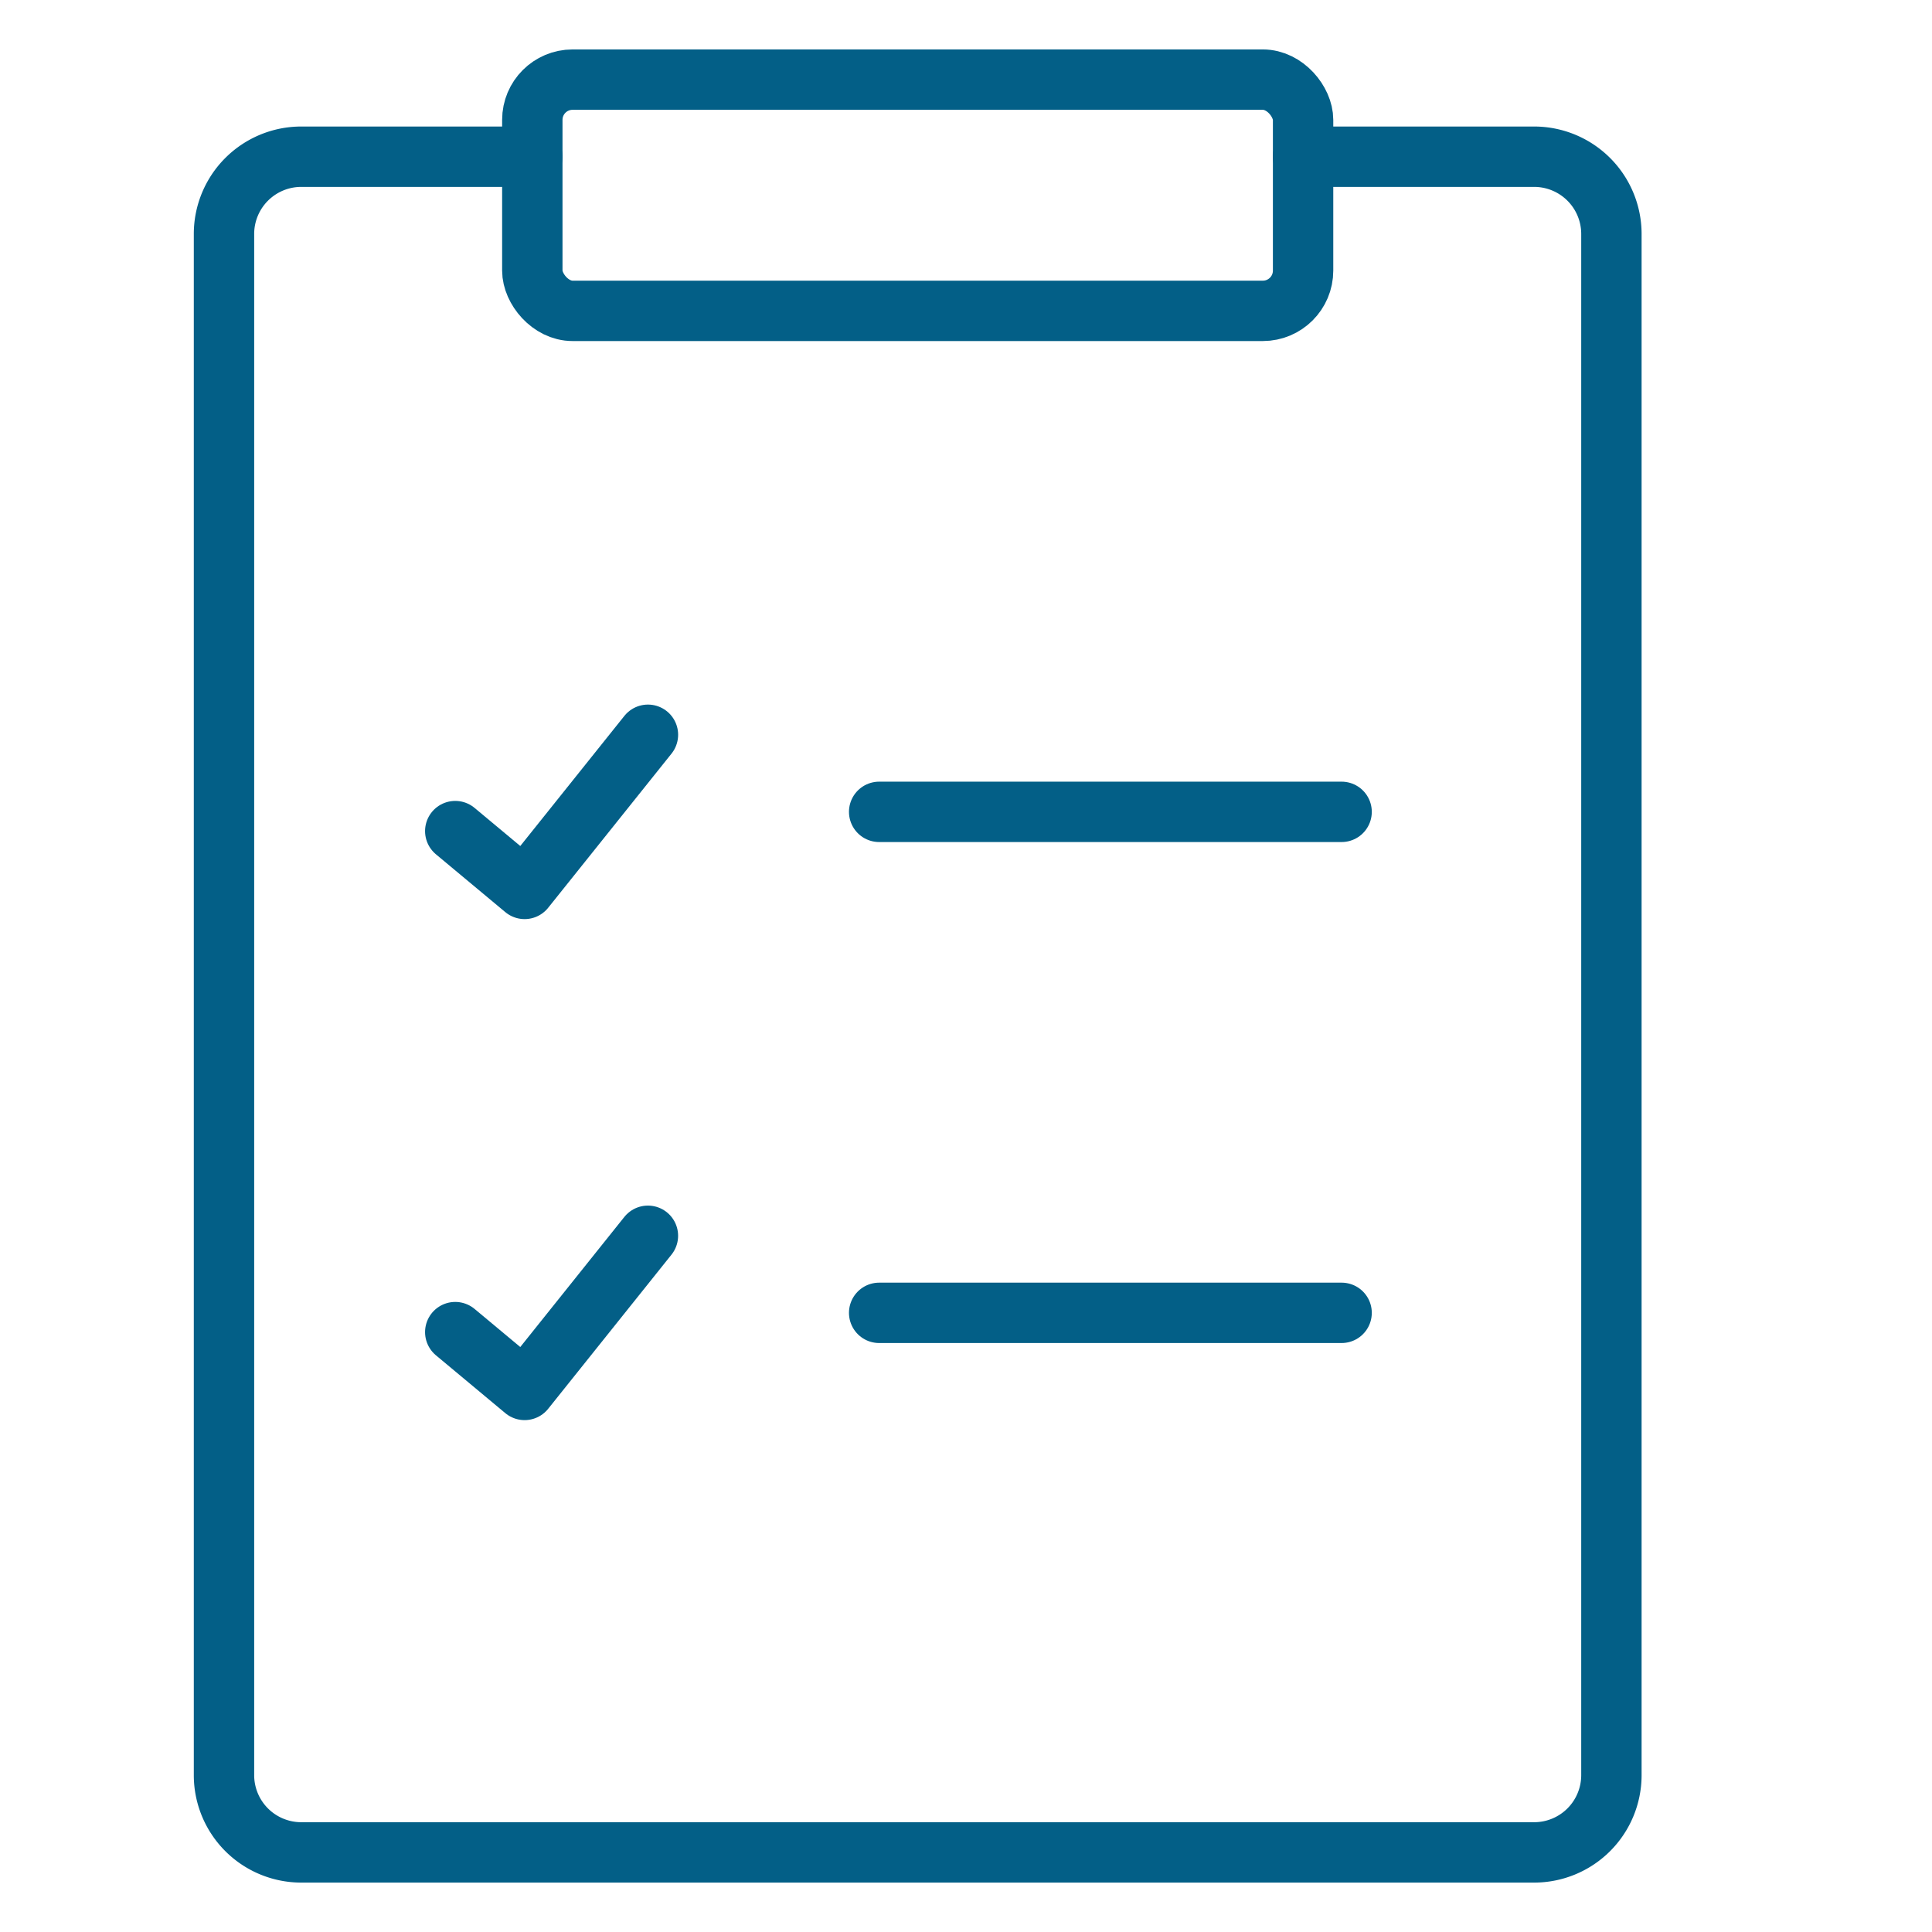 <svg xmlns="http://www.w3.org/2000/svg" xmlns:xlink="http://www.w3.org/1999/xlink" width="80" height="80" viewBox="0 0 80 80">
  <defs>
    <clipPath id="clip-path">
      <rect id="長方形_1457" data-name="長方形 1457" width="80" height="80" transform="translate(18 3165)" fill="#f0f0f0"/>
    </clipPath>
  </defs>
  <g id="マスクグループ_64" data-name="マスクグループ 64" transform="translate(-18 -3165)" clip-path="url(#clip-path)">
    <g id="Assets" transform="translate(29.609 3163.63)">
      <g id="グループ_5975" data-name="グループ 5975" transform="translate(-2.333 4.667)">
        <line id="線_926" data-name="線 926" x1="19.149" transform="translate(27.128 30.32)" fill="none" stroke="#035f87" stroke-linecap="round" stroke-linejoin="round" stroke-width="2.5"/>
        <path id="パス_14735" data-name="パス 14735" d="M11.667,33.989l2.872,2.394L19.646,30" transform="translate(-2.092 -2.872)" fill="none" stroke="#035f87" stroke-linecap="round" stroke-linejoin="round" stroke-width="2.5"/>
        <line id="線_927" data-name="線 927" x1="19.149" transform="translate(27.128 51.065)" fill="none" stroke="#035f87" stroke-linecap="round" stroke-linejoin="round" stroke-width="2.5"/>
        <path id="パス_14736" data-name="パス 14736" d="M11.667,55.656l2.872,2.394,5.106-6.383" transform="translate(-2.092 -3.793)" fill="none" stroke="#035f87" stroke-linecap="round" stroke-linejoin="round" stroke-width="2.5"/>
        <rect id="長方形_1458" data-name="長方形 1458" width="31.916" height="9.575" rx="1.667" transform="translate(12.766)" fill="none" stroke="#035f87" stroke-linecap="round" stroke-linejoin="round" stroke-width="2.5"/>
        <path id="パス_14737" data-name="パス 14737" d="M46.349,5h9.575a3.2,3.2,0,0,1,3.192,3.192V72.023a3.2,3.2,0,0,1-3.192,3.192H4.858a3.2,3.2,0,0,1-3.192-3.192V8.192A3.2,3.2,0,0,1,4.858,5h9.575" transform="translate(-1.667 -1.808)" fill="none" stroke="#035f87" stroke-linecap="round" stroke-linejoin="round" stroke-width="2.5"/>
      </g>
    </g>
  </g>
</svg>